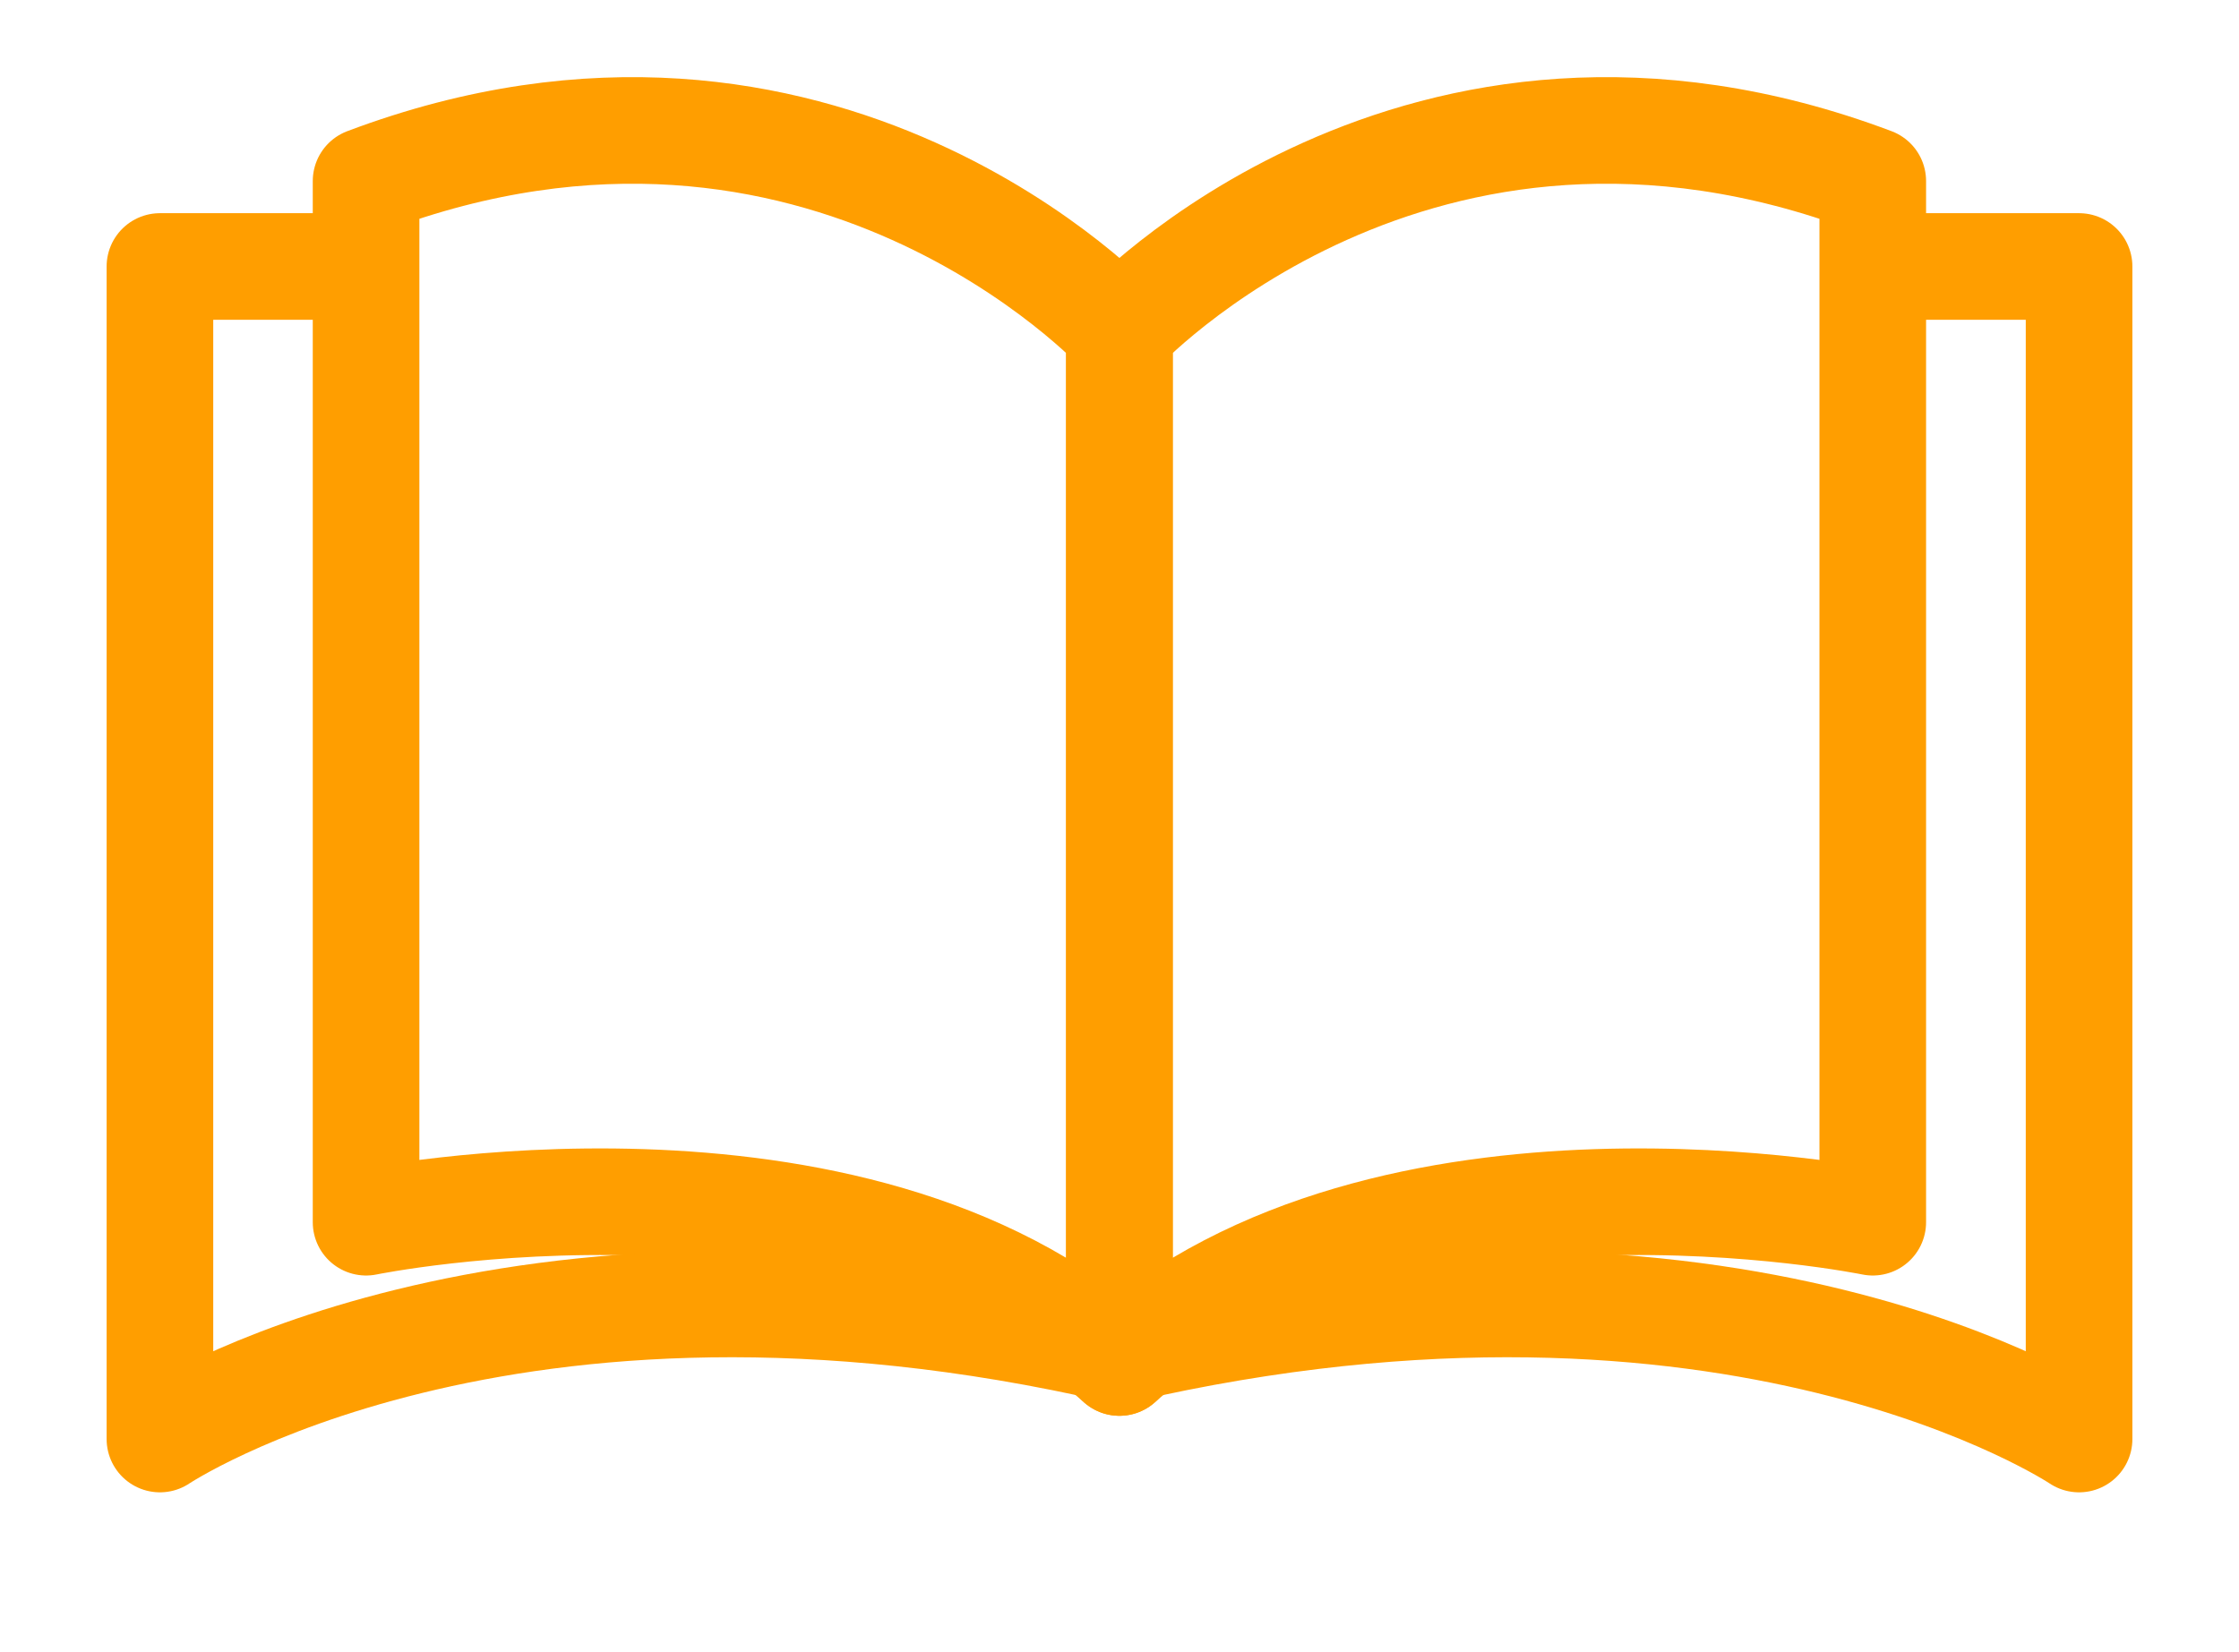 <svg width="42" height="31" viewBox="0 0 42 31" fill="none" xmlns="http://www.w3.org/2000/svg">
<path d="M6.867 3.397V22.932C6.867 22.932 15.976 21.064 20.997 25.564V6.201C20.997 6.201 15.427 0.17 6.867 3.397Z" stroke="#FF9E00" stroke-width="2" stroke-miterlimit="10" stroke-linejoin="round"/>
<path d="M6.341 5H3V27C3 27 9.461 22.667 21 25.332" stroke="#FF9E00" stroke-width="2" stroke-miterlimit="10" stroke-linejoin="round"/>
<path d="M35.13 3.397V22.932C35.13 22.932 26.021 21.064 21 25.564V6.201C21 6.201 26.57 0.17 35.13 3.397Z" stroke="#FF9E00" stroke-width="2" stroke-miterlimit="10" stroke-linejoin="round"/>
<path d="M35.659 5H39V27C39 27 32.539 22.667 21 25.332" stroke="#FF9E00" stroke-width="2" stroke-miterlimit="10" stroke-linejoin="round"/>
</svg>
